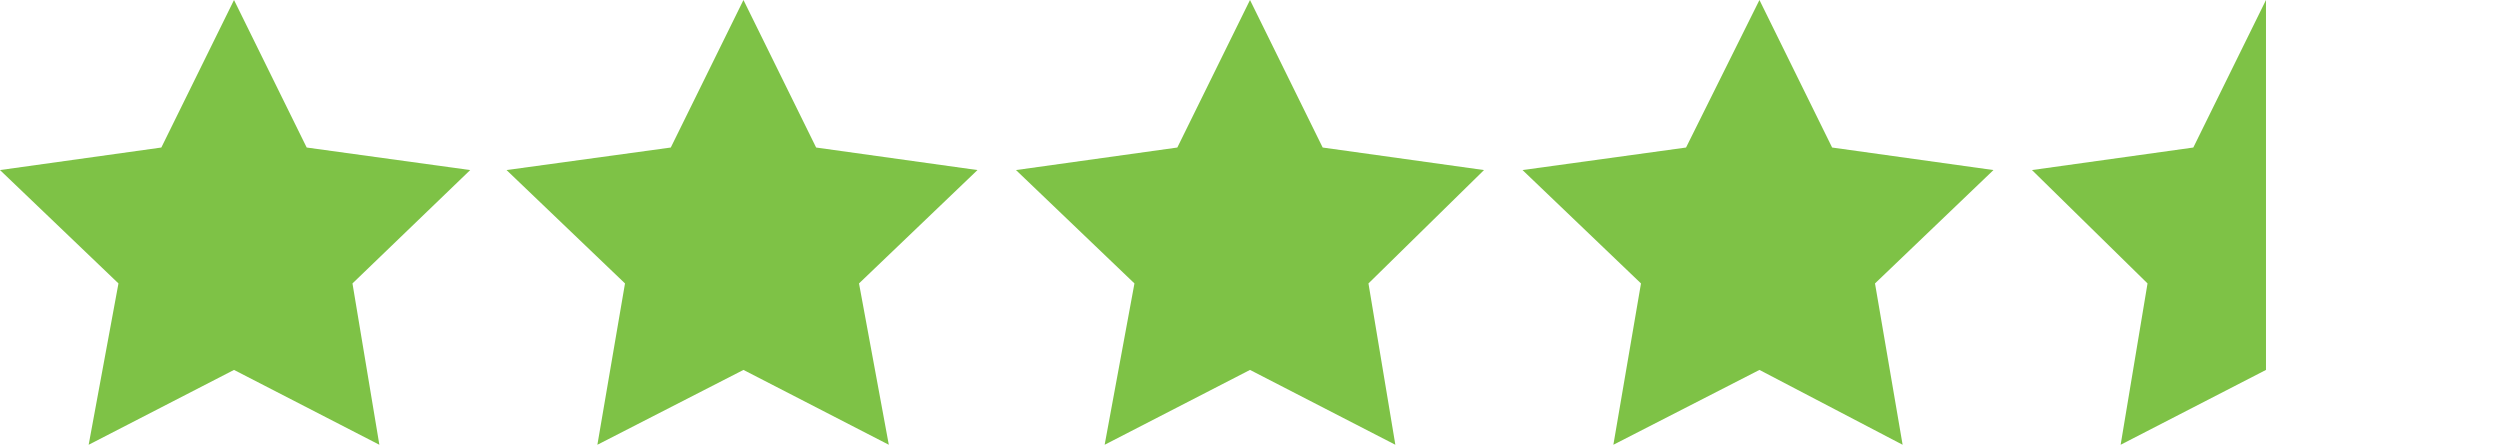 <?xml version="1.0" encoding="utf-8"?>
<!-- Generator: Adobe Illustrator 18.0.0, SVG Export Plug-In . SVG Version: 6.00 Build 0)  -->
<!DOCTYPE svg PUBLIC "-//W3C//DTD SVG 1.1//EN" "http://www.w3.org/Graphics/SVG/1.1/DTD/svg11.dtd">
<svg version="1.1" id="Layer_1" xmlns="http://www.w3.org/2000/svg" xmlns:xlink="http://www.w3.org/1999/xlink" x="0px" y="0px"
	 viewBox="0 9.4 344 61.3" enable-background="new 0 9.4 344 61.3" xml:space="preserve">
<g>
	<polygon fill="#7EC246" points="32.2,60.3 12.2,70.6 16.3,48.4 0,32.8 22.2,29.7 32.2,9.4 42.2,29.7 64.7,32.8 48.5,48.4 
		52.2,70.6 	"/>
	<polygon fill="#7EC246" points="102.3,60.3 82.2,70.6 86,48.4 69.7,32.8 92.3,29.7 102.3,9.4 112.3,29.7 134.5,32.8 118.2,48.4 
		122.3,70.6 	"/>
	<polygon fill="#7EC246" points="172,60.3 152,70.6 156.1,48.4 139.8,32.8 162,29.7 172,9.4 182,29.7 204.2,32.8 188.3,48.4 
		192,70.6 	"/>
	<polygon fill="#7EC246" points="242.1,60.3 222,70.6 225.8,48.4 209.5,32.8 232,29.7 242.1,9.4 252.1,29.7 274.3,32.8 258,48.4 
		261.8,70.6 	"/>
	<polygon display="none" fill="#7EC246" points="311.8,60.3 291.8,70.6 295.5,48.4 279.6,32.8 301.8,29.7 311.8,9.4 321.8,29.7 
		344,32.8 328.1,48.4 331.8,70.6 	"/>
	<polygon fill="#7EC246" points="311.8,60.3 311.8,9.4 301.8,29.7 279.6,32.8 295.5,48.4 291.8,70.6 	"/>
</g>
</svg>

